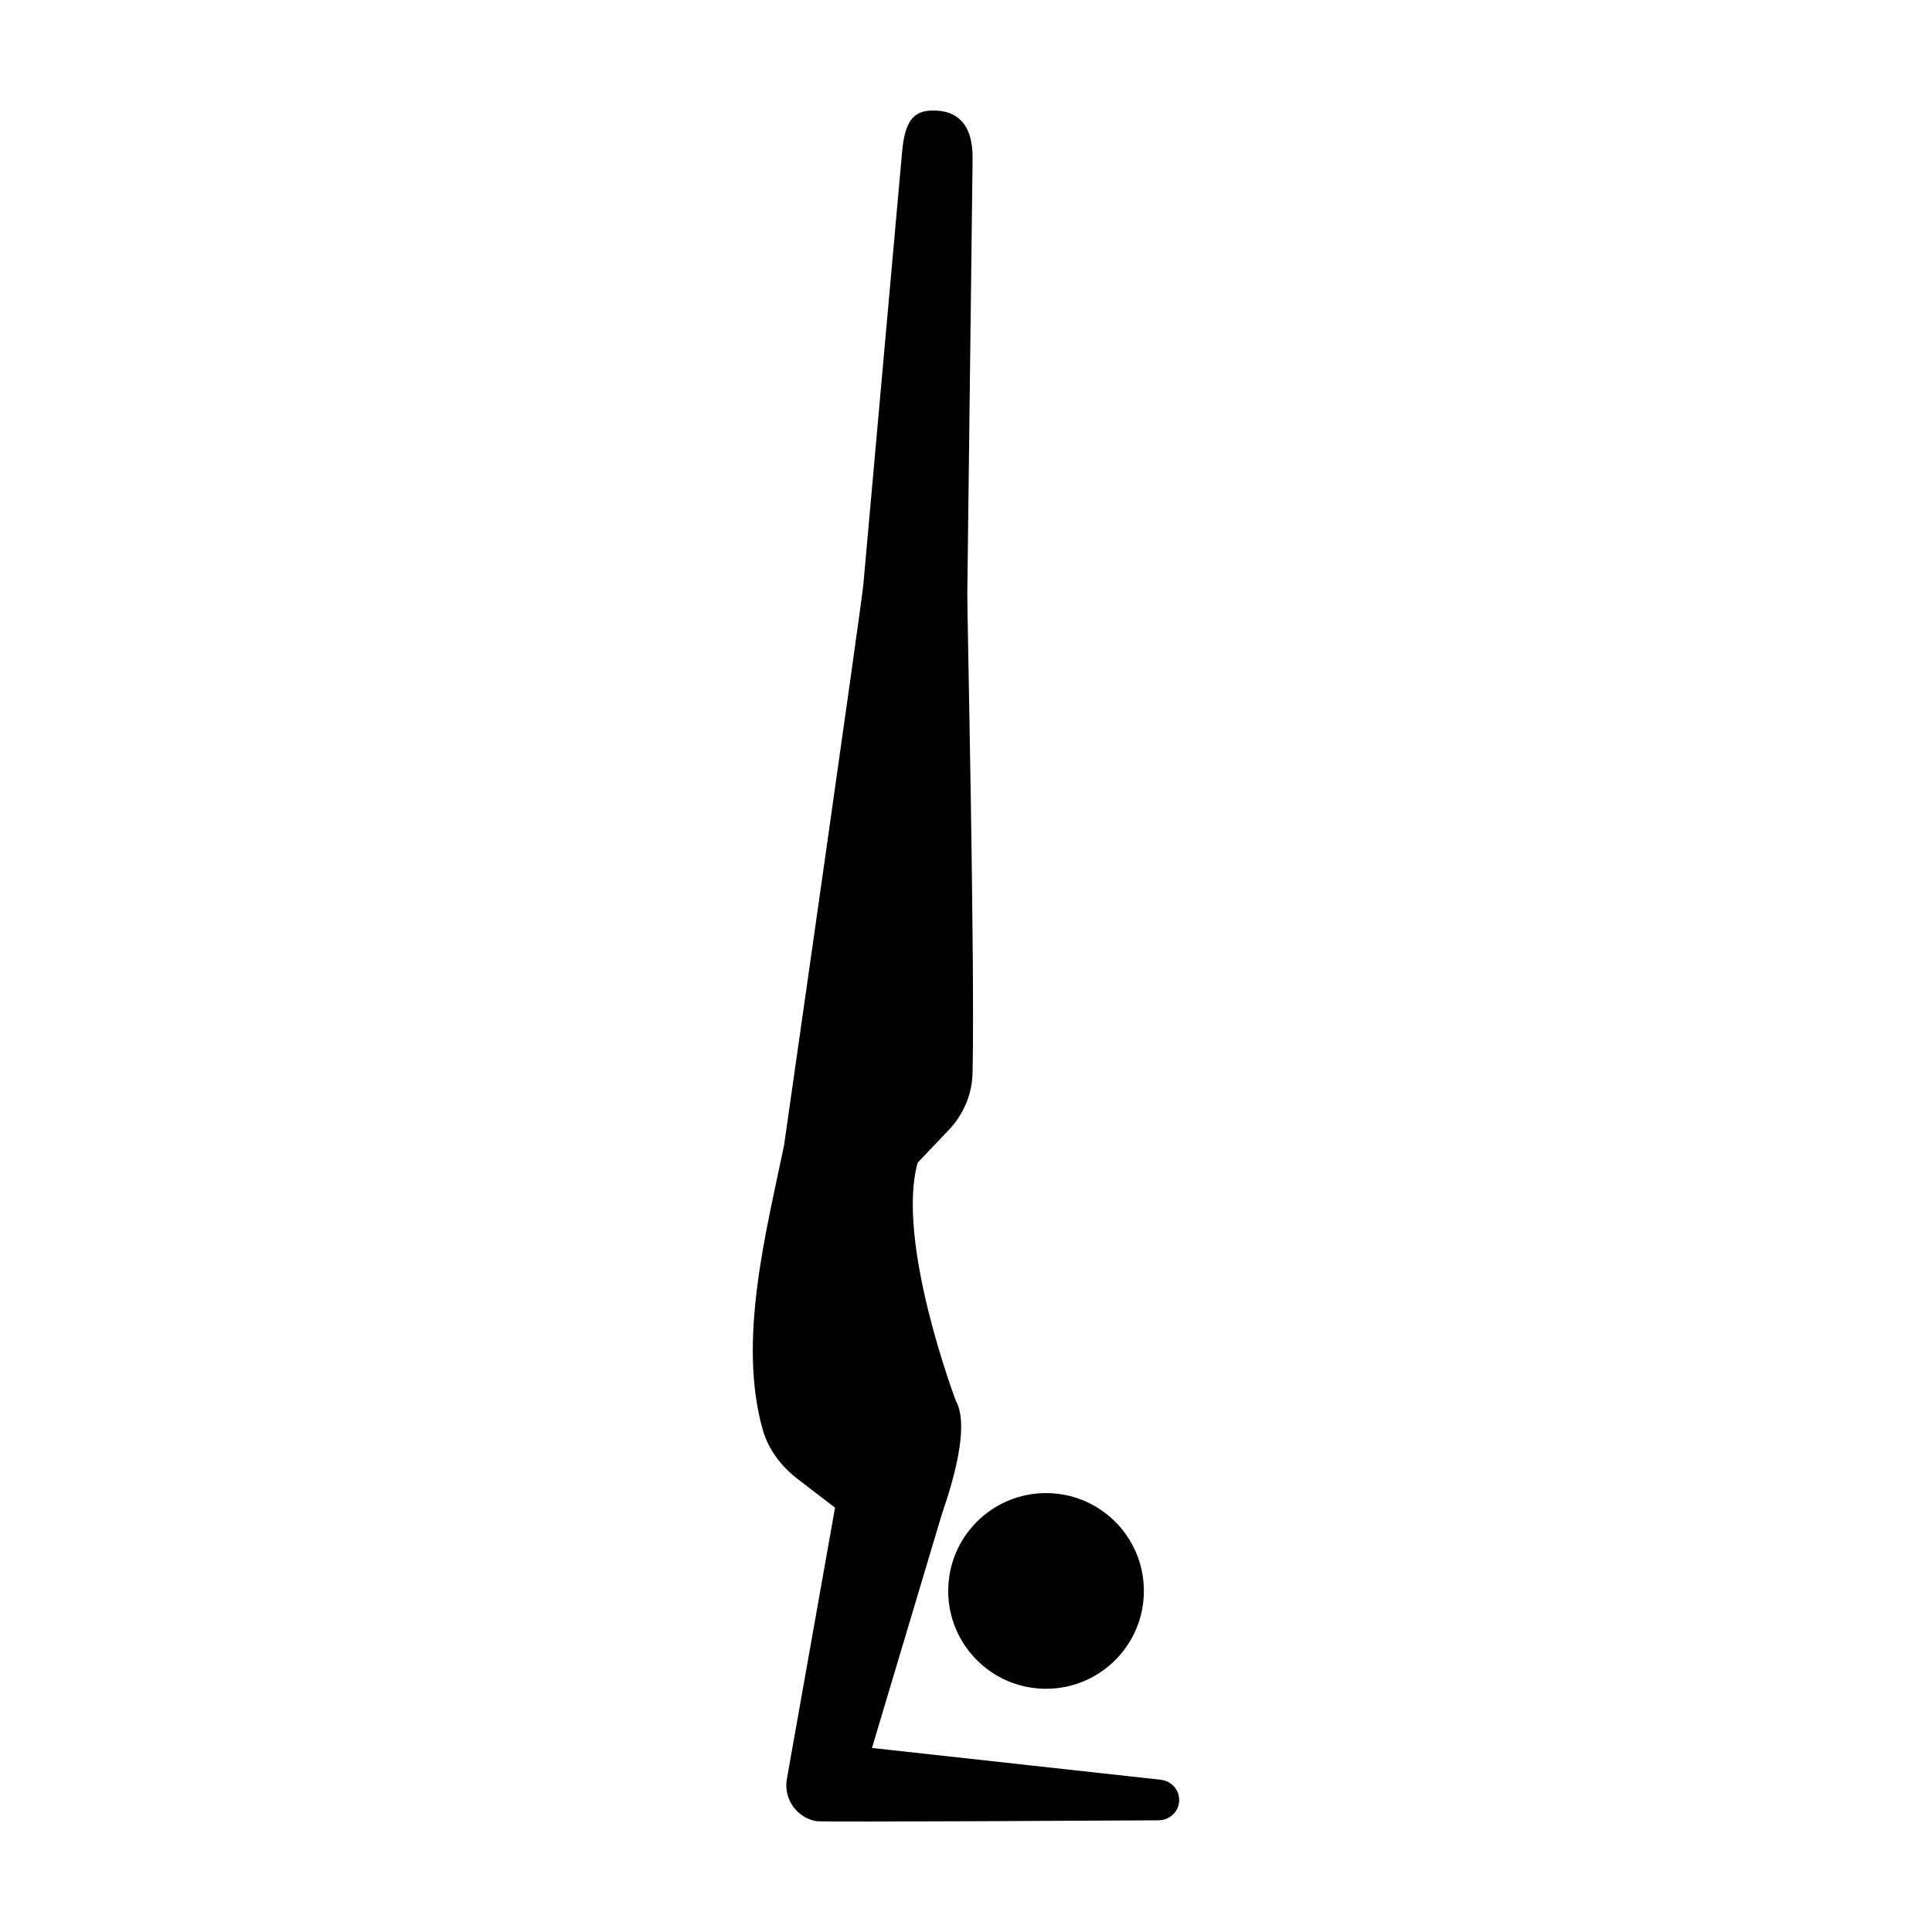 <?xml version="1.0" encoding="UTF-8"?>
<!-- Uploaded to: ICON Repo, www.iconrepo.com, Generator: ICON Repo Mixer Tools -->
<svg fill="#000000" width="800px" height="800px" version="1.1" viewBox="144 144 512 512" xmlns="http://www.w3.org/2000/svg">
 <g>
  <path d="m451.59 615.65-76.508-8.422 18.387-61.516c0.816-2.727 8.289-22.547 3.852-30.461 0 0-16.008-42.18-10.129-63.133l8.301-8.73c3.879-4.082 6.125-9.441 6.246-15.07 0.652-29.906-1.449-122.3-1.395-126.86l1.402-115.3c0.121-10.055-4.801-12.711-9.863-12.855-4.758-0.137-7.961 1.359-8.797 10.715l-10.305 115.05c-0.441 4.922-21 148.48-21 148.48-4.867 23.457-12.254 51.73-5.684 75.219 1.48 5.285 4.906 9.82 9.262 13.164l9.93 7.617-12.758 71.898c-0.93 5.25 2.57 10.262 7.82 11.195 1.605 0.289 90.633-0.238 90.633-0.238 3.039 0 5.508-2.348 5.508-5.387-0.004-2.805-2.113-5.047-4.902-5.356z"/>
  <path d="m447.14 565.61c0 14.32-11.609 25.93-25.926 25.93-14.32 0-25.93-11.609-25.93-25.93 0-14.316 11.609-25.926 25.93-25.926 14.316 0 25.926 11.609 25.926 25.926"/>
 </g>
</svg>